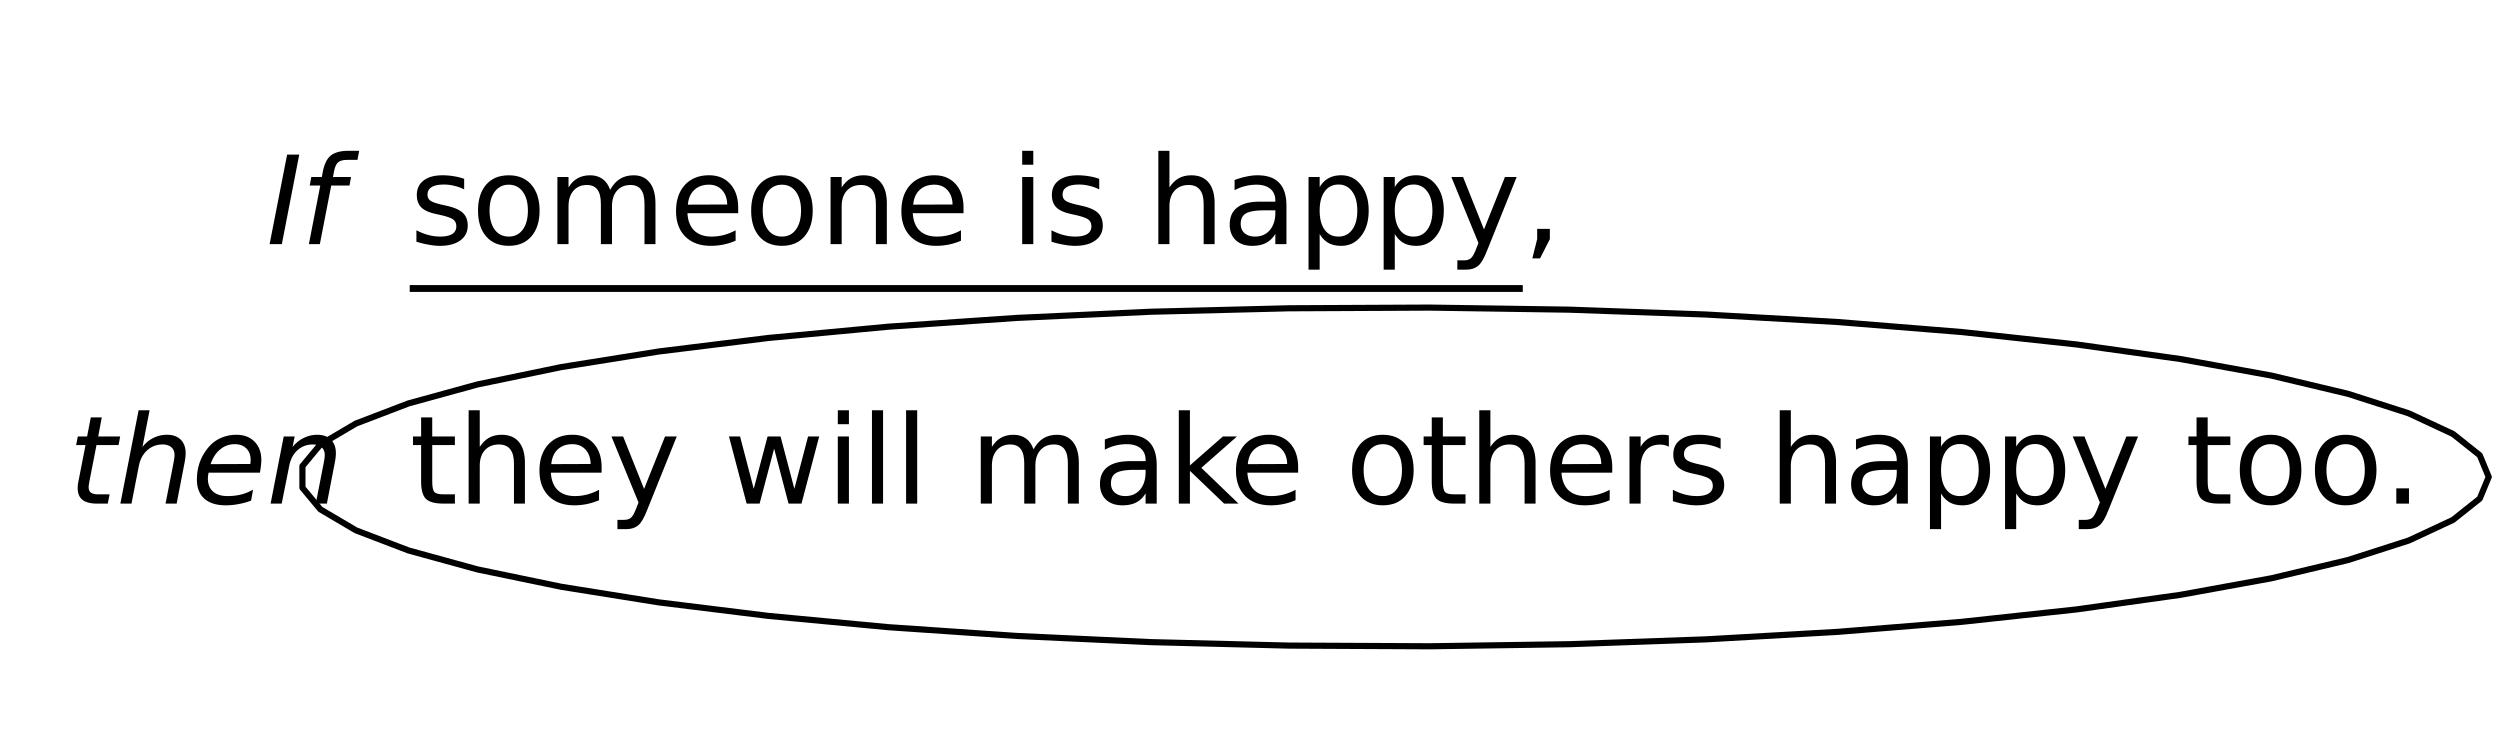 <svg xmlns="http://www.w3.org/2000/svg" xmlns:xlink="http://www.w3.org/1999/xlink" width="365.44" height="109.44" viewBox="0 0 274.08 82.08"><defs><symbol overflow="visible" id="b"><path d="M2.281-9.813H3.61L1.703 0H.36zm0 0"/></symbol><symbol overflow="visible" id="c"><path d="M6.438-10.234l-.188 1H5.094c-.438 0-.762.09-.969.265-.2.18-.344.496-.438.953l-.124.657h1.984l-.172.937h-2L2.125 0H.922l1.25-6.422H1.016l.171-.937h1.157l.094-.516c.164-.875.457-1.484.874-1.828.426-.352 1.086-.531 1.985-.531zm0 0"/></symbol><symbol overflow="visible" id="e"><path d="M5.688-7.36l-.172.938H3.094l-.781 4c-.024.149-.043.274-.063.375a1.895 1.895 0 0 0-.016.235c0 .28.082.484.25.609.176.125.446.187.813.187H4.53L4.328 0H3.156c-.719 0-1.258-.14-1.61-.422-.343-.281-.515-.707-.515-1.281 0-.094.004-.195.016-.313a2.87 2.87 0 0 1 .062-.406l.782-4H.859l.188-.937h1.016l.406-2.094h1.203l-.39 2.094zm0 0"/></symbol><symbol overflow="visible" id="f"><path d="M7.5-4.453L6.64 0H5.423l.86-4.406c.038-.196.07-.375.093-.532.02-.164.031-.296.031-.39 0-.363-.117-.645-.343-.844-.231-.207-.555-.312-.97-.312-.655 0-1.226.218-1.702.656-.47.437-.774 1.023-.907 1.75L1.688 0H.468l2-10.234h1.204l-.781 4.03a3.354 3.354 0 0 1 2.688-1.344c.644.001 1.144.18 1.5.532.362.356.546.852.546 1.485 0 .156-.012.324-.031.5-.024.18-.055.37-.094.578zm0 0"/></symbol><symbol overflow="visible" id="g"><path d="M6.484-4.344c.008-.07.016-.144.016-.218.008-.07.016-.145.016-.22 0-.53-.157-.952-.47-1.265-.312-.312-.741-.469-1.28-.469-.606 0-1.137.196-1.594.579-.461.375-.809.914-1.047 1.609zm1.047.953H1.906A4.474 4.474 0 0 0 1.844-3c-.012.094-.016.18-.016.25 0 .617.188 1.09.563 1.422.375.336.906.5 1.593.5A6.17 6.17 0 0 0 5.484-1c.47-.125.899-.3 1.297-.531L6.563-.328c-.438.168-.891.293-1.36.375-.46.094-.93.14-1.406.14-1.024 0-1.809-.242-2.36-.734-.542-.488-.812-1.18-.812-2.078 0-.77.133-1.484.406-2.14a5.281 5.281 0 0 1 1.203-1.766c.344-.32.75-.57 1.22-.75a4.238 4.238 0 0 1 1.5-.266c.831 0 1.491.25 1.984.75.5.5.75 1.172.75 2.016 0 .199-.016.418-.047.656a7.98 7.98 0 0 1-.11.734zm0 0"/></symbol><symbol overflow="visible" id="h"><path d="M7.5-4.453L6.64 0H5.423l.86-4.406c.038-.196.07-.375.093-.532.02-.164.031-.296.031-.39 0-.363-.117-.645-.343-.844-.231-.207-.555-.312-.97-.312-.655 0-1.218.214-1.687.64-.469.43-.773 1.016-.906 1.766L1.687 0H.47l1.437-7.36H3.11l-.234 1.157a3.433 3.433 0 0 1 1.203-.984c.477-.239.977-.36 1.5-.36.645 0 1.145.18 1.5.531.363.356.547.852.547 1.485 0 .156-.012.324-.031.5-.024.18-.055.37-.094.578zm0 0"/></symbol><symbol overflow="visible" id="i"><path d="M1.578-1.672h1.39v1.125l-1.077 2.11h-.844l.531-2.11zm0 0"/></symbol><symbol overflow="visible" id="j"><path d="M5.969-7.156V-6a4.626 4.626 0 0 0-1.078-.39 4.585 4.585 0 0 0-1.141-.141c-.594 0-1.043.093-1.344.281-.304.18-.453.453-.453.828 0 .281.102.5.313.656.218.157.656.309 1.312.454l.406.093c.864.188 1.473.45 1.829.782.363.335.546.804.546 1.406 0 .687-.273 1.23-.812 1.625-.543.398-1.29.594-2.234.594-.399 0-.81-.043-1.235-.126-.43-.07-.875-.18-1.344-.328v-1.25c.446.23.883.403 1.313.516.437.117.867.172 1.297.172.57 0 1.008-.094 1.312-.281a.936.936 0 0 0 .453-.829c0-.332-.109-.582-.328-.75-.218-.175-.703-.347-1.453-.515l-.422-.094c-.75-.156-1.293-.394-1.625-.719-.336-.332-.5-.785-.5-1.359 0-.688.242-1.219.735-1.594.488-.383 1.187-.578 2.093-.578.446 0 .868.04 1.266.11.395.062.758.156 1.094.28zm0 0"/></symbol><symbol overflow="visible" id="k"><path d="M4.125-6.516c-.648 0-1.164.258-1.547.766-.375.5-.562 1.195-.562 2.078 0 .875.187 1.57.562 2.078.375.512.89.766 1.547.766.645 0 1.156-.254 1.531-.766.375-.508.563-1.203.563-2.078 0-.875-.188-1.566-.563-2.078-.375-.508-.886-.766-1.531-.766zm0-1.03c1.05 0 1.875.343 2.469 1.03.601.688.906 1.637.906 2.844 0 1.2-.305 2.14-.906 2.828C6-.156 5.176.187 4.125.187c-1.063 0-1.89-.343-2.484-1.03C1.047-1.532.75-2.474.75-3.673c0-1.207.297-2.156.89-2.844.594-.687 1.423-1.03 2.485-1.03zm0 0"/></symbol><symbol overflow="visible" id="l"><path d="M7-5.953c.3-.54.66-.942 1.078-1.203.426-.258.926-.39 1.5-.39.758 0 1.348.273 1.766.812.414.53.625 1.293.625 2.28V0h-1.203v-4.406c0-.707-.125-1.227-.375-1.563-.25-.343-.637-.515-1.157-.515-.625 0-1.12.21-1.484.625-.367.418-.547.984-.547 1.703V0H5.984v-4.406c0-.707-.125-1.227-.375-1.563-.25-.343-.636-.515-1.156-.515-.617 0-1.105.21-1.469.625-.367.418-.546.984-.546 1.703V0h-1.22v-7.36h1.22v1.141c.28-.457.613-.789 1-1 .382-.218.843-.328 1.374-.328.532 0 .985.137 1.36.406.375.274.648.668.828 1.188zm0 0"/></symbol><symbol overflow="visible" id="m"><path d="M7.563-3.984v.593H2c.05.836.3 1.47.75 1.907.457.437 1.086.656 1.89.656.458 0 .907-.055 1.344-.172a5.827 5.827 0 0 0 1.297-.516v1.141c-.43.188-.87.328-1.328.422a6.94 6.94 0 0 1-1.39.14c-1.18 0-2.11-.335-2.797-1.015C1.086-1.516.75-2.441.75-3.61c0-1.207.32-2.164.969-2.875.656-.707 1.535-1.063 2.64-1.063.989 0 1.77.324 2.344.969.57.637.86 1.5.86 2.594zm-1.204-.36C6.348-5 6.16-5.524 5.797-5.922c-.356-.394-.836-.594-1.438-.594-.668 0-1.203.196-1.609.579-.406.375-.64.914-.703 1.609zm0 0"/></symbol><symbol overflow="visible" id="n"><path d="M7.39-4.453V0H6.189v-4.406c0-.696-.141-1.219-.422-1.563-.274-.343-.68-.515-1.22-.515-.648 0-1.163.21-1.546.625-.375.418-.563.984-.563 1.703V0H1.22v-7.36h1.218v1.141c.29-.445.63-.781 1.016-1 .395-.218.852-.328 1.375-.328.844 0 1.477.266 1.906.797.438.523.657 1.29.657 2.297zm0 0"/></symbol><symbol overflow="visible" id="p"><path d="M1.266-7.36h1.218V0H1.266zm0-2.874h1.218v1.53H1.266zm0 0"/></symbol><symbol overflow="visible" id="q"><path d="M7.39-4.453V0H6.189v-4.406c0-.696-.141-1.219-.422-1.563-.274-.343-.68-.515-1.22-.515-.648 0-1.163.21-1.546.625-.375.418-.563.984-.563 1.703V0H1.22v-10.234h1.218v4.015c.29-.445.63-.781 1.016-1 .395-.218.852-.328 1.375-.328.844 0 1.477.266 1.906.797.438.523.657 1.29.657 2.297zm0 0"/></symbol><symbol overflow="visible" id="r"><path d="M4.61-3.703c-.97 0-1.65.117-2.032.344-.375.218-.562.601-.562 1.14 0 .43.14.766.421 1.016.29.25.676.375 1.157.375.676 0 1.21-.235 1.61-.703.405-.477.609-1.114.609-1.907v-.265zm2.421-.5V0H5.813v-1.125c-.274.45-.618.781-1.032 1-.406.207-.906.313-1.5.313-.761 0-1.367-.208-1.812-.625C1.03-.863.812-1.43.812-2.141c0-.832.274-1.457.829-1.875.55-.425 1.379-.64 2.484-.64h1.688v-.11c0-.562-.184-.992-.547-1.296-.368-.301-.875-.454-1.532-.454-.43 0-.84.055-1.234.157a4.53 4.53 0 0 0-1.156.453v-1.125c.445-.164.879-.29 1.297-.375.414-.094.82-.14 1.218-.14 1.063 0 1.852.276 2.375.827.532.555.797 1.39.797 2.516zm0 0"/></symbol><symbol overflow="visible" id="s"><path d="M2.438-1.11v3.907h-1.22V-7.36h1.22v1.109c.257-.438.582-.758.968-.969.383-.218.848-.328 1.39-.328.895 0 1.618.36 2.173 1.078.562.711.843 1.64.843 2.797 0 1.156-.28 2.09-.843 2.797C6.414-.165 5.69.188 4.797.188c-.543 0-1.008-.106-1.39-.313-.387-.219-.712-.547-.97-.984zm4.124-2.562c0-.894-.187-1.594-.562-2.094a1.757 1.757 0 0 0-1.5-.765c-.648 0-1.152.258-1.516.765-.367.5-.546 1.2-.546 2.094 0 .887.18 1.586.546 2.094.364.5.868.75 1.516.75.633 0 1.133-.25 1.5-.75.375-.508.563-1.207.563-2.094zm0 0"/></symbol><symbol overflow="visible" id="t"><path d="M4.328.688c-.336.875-.668 1.44-1 1.703-.324.27-.758.406-1.297.406h-.969V1.78h.72c.331 0 .585-.078.765-.234.187-.156.39-.527.61-1.11l.218-.562L.406-7.359h1.281l2.297 5.75 2.297-5.75h1.282zm0 0"/></symbol><symbol overflow="visible" id="u"><path d="M2.469-9.453v2.094h2.484v.937H2.47v4c0 .594.078.98.234 1.156.164.168.504.25 1.016.25h1.234V0H3.72C2.78 0 2.133-.172 1.78-.516c-.355-.351-.531-.988-.531-1.906v-4H.36v-.937h.89v-2.094zm0 0"/></symbol><symbol overflow="visible" id="v"><path d="M.563-7.36H1.78l1.5 5.735 1.516-5.734h1.422l1.515 5.734 1.5-5.734h1.22L8.515 0H7.094L5.516-6.031 3.922 0H2.5zm0 0"/></symbol><symbol overflow="visible" id="w"><path d="M1.266-10.234h1.218V0H1.266zm0 0"/></symbol><symbol overflow="visible" id="x"><path d="M1.219-10.234h1.218v6.046l3.61-3.171h1.547L3.687-3.922 7.766 0H6.187l-3.75-3.594V0H1.22zm0 0"/></symbol><symbol overflow="visible" id="y"><path d="M5.531-6.234a1.364 1.364 0 0 0-.437-.172 2.203 2.203 0 0 0-.532-.063c-.687 0-1.214.227-1.578.672-.367.45-.546 1.09-.546 1.922V0h-1.22v-7.36h1.22v1.141a2.562 2.562 0 0 1 1-1c.406-.218.898-.328 1.484-.328.082 0 .172.008.266.016.101.011.218.027.343.047zm0 0"/></symbol><symbol overflow="visible" id="z"><path d="M1.438-1.672h1.39V0h-1.39zm0 0"/></symbol><clipPath id="a"><path d="M0 0h274v81.602H0zm0 0"/></clipPath></defs><g clip-path="url(#a)" fill="#fff"><path d="M0 0h274v82.352H0zm0 0"/><path d="M0 0h274v82.352H0zm0 0"/></g><path d="M272.844 52.29l-.985-2.38-2.937-2.336-4.844-2.258-6.672-2.144-8.386-1.996-9.965-1.813-11.38-1.597-12.609-1.364-13.628-1.101-14.426-.82-14.989-.532-15.3-.226-15.368.074-15.175.379-14.735.68-14.058.96-13.145 1.235-12.02 1.484-10.695 1.711-9.195 1.906-7.543 2.075-5.77 2.207-3.898 2.3-1.965 2.364v2.379l1.965 2.363 3.899 2.3 5.77 2.208 7.542 2.074 9.195 1.906 10.696 1.711 12.02 1.484 13.144 1.235 14.058.96 14.735.68 15.175.38 15.368.074 15.3-.227 14.989-.531 14.426-.82 13.628-1.102 12.61-1.363 11.379-1.598 9.965-1.813 8.386-1.996 6.672-2.144L268.922 57l2.937-2.336.985-2.375" fill="none" stroke-width=".674" stroke-linecap="round" stroke-linejoin="round" stroke="#000"/><use xlink:href="#b" x="29.197" y="26.764"/><use xlink:href="#c" x="32.94" y="26.764"/><use xlink:href="#d" x="37.432" y="26.764"/><use xlink:href="#d" x="41.175" y="26.764"/><use xlink:href="#e" x="7.486" y="55.212"/><use xlink:href="#f" x="12.727" y="55.212"/><use xlink:href="#g" x="20.962" y="55.212"/><use xlink:href="#h" x="29.197" y="55.212"/><use xlink:href="#d" x="37.432" y="55.212"/><use xlink:href="#d" x="41.175" y="55.212"/><use xlink:href="#i" x="166.945" y="26.764"/><path d="M44.918 31.254h122.027v.75H44.918zm0 0"/><use xlink:href="#j" x="44.918" y="26.764"/><use xlink:href="#k" x="51.656" y="26.764"/><use xlink:href="#l" x="59.891" y="26.764"/><use xlink:href="#m" x="73.366" y="26.764"/><use xlink:href="#k" x="81.601" y="26.764"/><use xlink:href="#n" x="89.836" y="26.764"/><use xlink:href="#m" x="98.071" y="26.764"/><use xlink:href="#o" x="106.306" y="26.764"/><use xlink:href="#p" x="110.798" y="26.764"/><use xlink:href="#j" x="114.541" y="26.764"/><use xlink:href="#o" x="121.279" y="26.764"/><use xlink:href="#q" x="125.77" y="26.764"/><use xlink:href="#r" x="134.005" y="26.764"/><use xlink:href="#s" x="142.24" y="26.764"/><use xlink:href="#s" x="150.475" y="26.764"/><use xlink:href="#t" x="158.71" y="26.764"/><use xlink:href="#u" x="44.918" y="55.212"/><use xlink:href="#q" x="50.158" y="55.212"/><use xlink:href="#m" x="58.393" y="55.212"/><use xlink:href="#t" x="66.628" y="55.212"/><use xlink:href="#o" x="74.863" y="55.212"/><use xlink:href="#v" x="79.355" y="55.212"/><use xlink:href="#p" x="90.585" y="55.212"/><use xlink:href="#w" x="94.328" y="55.212"/><use xlink:href="#w" x="98.071" y="55.212"/><use xlink:href="#o" x="101.814" y="55.212"/><use xlink:href="#l" x="106.306" y="55.212"/><use xlink:href="#r" x="119.781" y="55.212"/><use xlink:href="#x" x="128.016" y="55.212"/><use xlink:href="#m" x="134.754" y="55.212"/><use xlink:href="#o" x="142.989" y="55.212"/><use xlink:href="#k" x="147.481" y="55.212"/><use xlink:href="#u" x="155.716" y="55.212"/><use xlink:href="#q" x="160.956" y="55.212"/><use xlink:href="#m" x="169.191" y="55.212"/><use xlink:href="#y" x="177.426" y="55.212"/><use xlink:href="#j" x="182.667" y="55.212"/><use xlink:href="#o" x="189.404" y="55.212"/><use xlink:href="#q" x="193.896" y="55.212"/><use xlink:href="#r" x="202.131" y="55.212"/><use xlink:href="#s" x="210.366" y="55.212"/><use xlink:href="#s" x="218.601" y="55.212"/><use xlink:href="#t" x="226.836" y="55.212"/><use xlink:href="#o" x="235.071" y="55.212"/><use xlink:href="#u" x="239.563" y="55.212"/><use xlink:href="#k" x="244.803" y="55.212"/><use xlink:href="#k" x="253.038" y="55.212"/><use xlink:href="#z" x="261.273" y="55.212"/></svg>